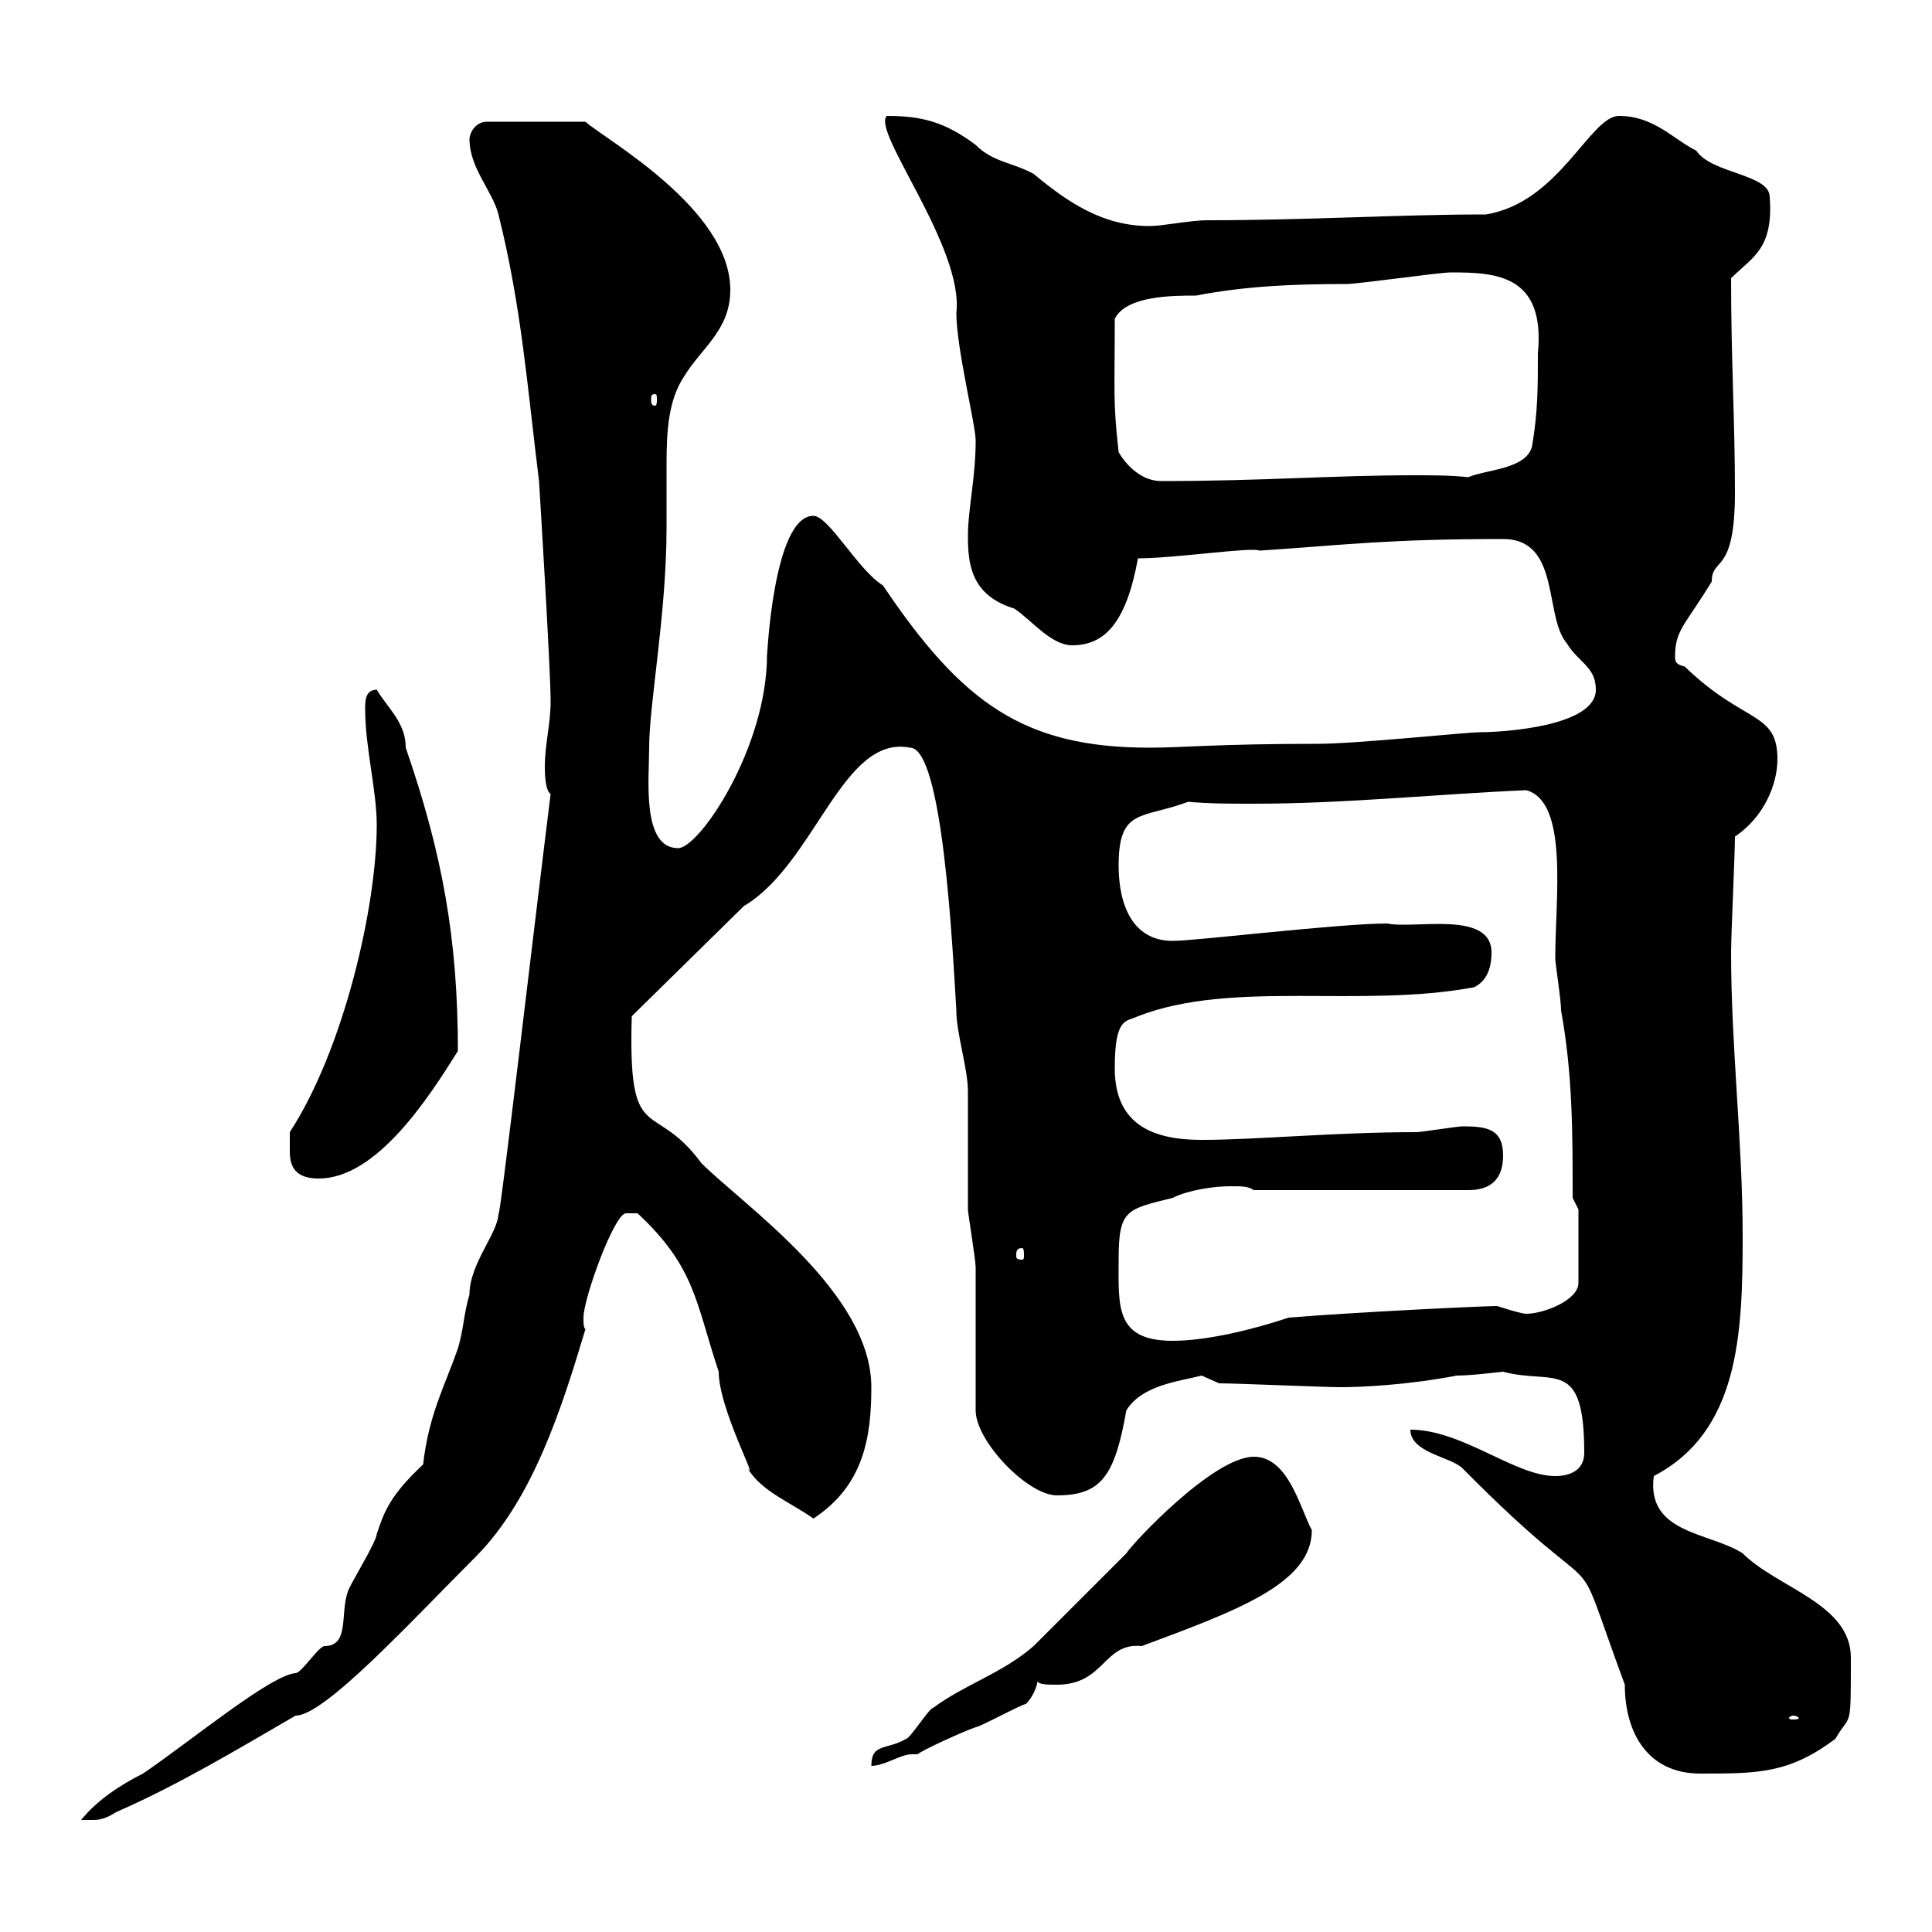 <svg xmlns="http://www.w3.org/2000/svg" xmlns:xlink="http://www.w3.org/1999/xlink" width="300" height="300"><path d="M85.50 123.30C82.80 144.90 77.40 191.40 77.40 188.40C77.40 191.40 72.90 196.20 72.90 201C72 204 72 206.40 71.10 209.40C69 215.40 66.60 219.60 65.70 227.40C60.60 232.20 59.70 234.60 58.50 238.20C58.50 239.40 54 246.60 54 247.20C52.80 250.50 54.30 255.60 50.40 255.60C49.50 255.60 46.80 259.80 45.90 259.80C42 260.10 29.70 270.30 22.20 275.40C18.60 277.20 15 279.60 12.60 282.60C12.60 282.60 13.20 282.60 14.40 282.60C15 282.60 16.20 282.60 18 281.40C27.60 277.20 36.60 271.80 45.90 266.40C50.40 266.40 63.60 252 73.80 241.80C82.80 232.80 87.30 218.40 90.90 206.40C90.60 206.10 90.60 205.50 90.60 204.60C90.60 201.60 95.40 188.40 97.20 188.40C97.20 188.40 99 188.40 99 188.40C108 196.80 108 202.20 111.60 213C111.60 218.70 117.90 230.40 116.10 228C118.20 231.60 123 233.40 126.30 235.80C134.10 230.70 135.30 223.20 135.30 215.40C135.30 200.70 115.50 187.20 108.90 180.60C101.40 170.40 97.50 178.50 98.10 157.80L115.50 140.70C126.60 134.10 130.80 114 141.30 116.10C146.40 116.10 147.90 147 148.50 156.90C148.50 160.50 150.30 165.90 150.30 169.50C150.30 171.30 150.30 186 150.30 187.80C150.30 188.40 151.50 195.60 151.50 196.80C151.50 200.40 151.50 215.40 151.50 219C151.50 223.80 159.60 232.20 164.10 232.20C171 232.20 173.10 229.20 174.90 219C177.30 215.10 183 214.50 186.60 213.60C186.60 213.60 189.30 214.80 189.30 214.80C192 214.80 205.50 215.40 208.20 215.40C211.20 215.40 218.40 215.10 226.20 213.60C228.60 213.60 233.10 213 233.40 213C241.20 215.10 246 210.60 246 225.60C246 228 244.20 229.20 241.50 229.20C235.20 229.20 227.10 222 219 222C219 225.60 225.30 226.20 227.10 228C251.10 252.30 243 236.40 252.30 261.60C252.30 269.10 255.90 275.40 264 275.40C273 275.40 277.80 275.40 285 270C287.40 265.80 287.40 269.10 287.40 257.40C287.40 249 276 246.60 270.60 241.20C265.50 237.90 255.60 238.20 256.80 229.20C270 222.30 270.60 207.30 270.60 192C270.60 177.30 268.80 162.60 268.80 147.90C268.80 145.20 269.40 132.60 269.40 129.90C273.90 126.90 276 121.80 276 117.90C276 110.40 270.90 112.50 261.60 103.50C260.40 103.20 260.10 102.90 260.10 102C260.10 97.80 261.60 97.20 265.80 90.30C265.80 86.40 269.40 89.40 269.40 76.50C269.40 65.10 268.80 56.10 268.80 43.20C272.10 39.90 275.40 38.70 274.80 30.60C274.80 27 265.80 27 263.40 23.40C259.80 21.60 256.80 18 251.40 18C246.90 18 242.10 31.50 230.70 33.30C216.90 33.30 203.40 34.20 187.50 34.20C184.80 34.20 180.60 35.10 178.50 35.10C171.30 35.10 165.90 31.50 160.50 27C157.20 25.20 154.20 25.20 151.50 22.50C146.70 18.90 143.10 18 137.70 18C135.30 20.40 149.70 38.40 148.50 48.60C148.50 54 151.50 66 151.50 68.40C151.50 74.10 150.30 79.20 150.30 83.10C150.30 87.30 150.60 92.40 157.50 94.50C160.20 96.30 163.20 100.20 166.50 100.20C171.60 100.20 174.90 96.60 176.70 86.70C182.40 86.70 194.40 84.90 195.60 85.50C209.10 84.60 215.40 83.70 233.40 83.70C242.40 83.70 239.70 95.70 243.30 99.90C245.10 102.90 247.80 103.50 247.80 107.10C247.80 112.80 233.40 113.70 229.80 113.70C227.70 113.70 210.60 115.50 204.60 115.50C189 115.50 183.60 116.10 178.50 116.10C159 116.10 149.40 109.20 137.10 90.90C133.20 88.50 128.70 80.10 126.30 80.10C120 80.10 119.10 102.60 119.10 101.70C119.10 116.10 108.60 131.70 105.30 131.70C99.60 131.70 100.80 120.90 100.80 116.10C100.80 109.20 103.50 95.40 103.50 81.90C103.50 78.60 103.50 75.60 103.50 72C103.50 66.90 103.80 62.10 106.20 58.50C108.90 54 113.40 51.30 113.40 45C113.40 32.40 93.90 21.60 90.90 18.90L75.60 18.90C73.80 18.90 72.90 20.70 72.90 21.60C72.90 26.10 76.50 29.70 77.40 33.30C81 47.70 81.90 60.30 83.70 74.70C83.70 74.70 85.50 103.80 85.50 108.90C85.50 112.50 84.60 115.50 84.60 119.10C84.60 119.70 84.60 122.70 85.50 123.30ZM194.70 226.20C188.40 226.20 175.80 239.70 174.90 241.20C173.10 243 162.30 253.80 160.50 255.60C155.70 259.80 149.70 261.60 144.90 265.20C144.30 265.20 141.30 270 140.70 270C137.70 271.80 135.30 270.60 135.30 274.20C137.40 274.20 139.80 272.40 141.60 272.40C142.20 272.40 142.20 272.40 142.50 272.40C143.10 271.80 149.70 268.80 151.50 268.20C152.10 268.20 158.70 264.60 159.30 264.60C160.50 263.40 161.10 261.60 161.10 261C161.10 261.60 162.90 261.60 164.10 261.60C171.60 261.60 171.30 255 177.30 255.60C191.70 250.20 203.70 246 203.70 237.60C201.90 234.30 200.10 226.20 194.70 226.20ZM278.40 266.40C279 266.40 279.30 266.70 279.30 266.70C279.30 267 279 267 278.40 267C278.10 267 277.80 267 277.80 266.70C277.80 266.70 278.10 266.40 278.40 266.40ZM173.70 195.60C173.70 187.80 174.90 187.80 182.10 186C184.50 184.80 188.40 184.20 191.10 184.20C192.90 184.20 193.80 184.20 194.70 184.80L228 184.80C231.60 184.80 233.40 183 233.40 179.40C233.40 175.20 230.70 174.90 227.10 174.90C226.20 174.90 220.80 175.80 219.90 175.80C207.30 175.80 195 177 186.60 177C179.40 177 173.10 174.90 173.10 165.90C173.10 157.80 174.90 158.70 176.70 157.80C191.40 152.10 211.20 156.60 228.90 153.30C230.70 152.40 231.60 150.60 231.60 147.90C231.60 141.30 219.60 144.30 215.40 143.40C207.90 143.40 185.70 146.10 182.10 146.10C175.80 146.10 173.70 140.40 173.70 134.40C173.70 125.40 177.30 127.20 184.50 124.50C187.80 124.80 191.10 124.80 194.70 124.80C208.80 124.80 223.20 123.30 237 122.70C243.60 124.50 241.50 139.50 241.50 148.80C241.50 149.70 242.40 155.10 242.40 156.90C244.20 166.80 244.20 175.80 244.20 186L245.10 187.80L245.10 199.20C245.10 201.90 239.70 204 237 204C236.10 204 232.50 202.80 232.50 202.80C230.40 202.80 211.20 203.70 200.10 204.60C194.70 206.40 187.50 208.20 182.10 208.20C173.10 208.20 173.70 202.80 173.70 195.60ZM158.70 193.80C159 193.80 159 194.40 159 195C159 195.30 159 195.60 158.70 195.60C157.80 195.60 157.80 195.30 157.80 195C157.80 194.40 157.80 193.80 158.70 193.80ZM45 178.80C45 181.20 45.90 183 49.50 183C58.50 183 66.60 170.40 71.10 163.20C71.10 145.80 68.70 132.60 63 116.10C63 112.20 60.30 110.10 58.50 107.10C56.70 107.10 56.70 108.90 56.70 110.10C56.70 116.10 58.50 122.70 58.50 128.10C58.50 140.70 53.40 162.90 45 175.80C45 175.80 45 178.80 45 178.80ZM173.70 70.20C172.80 62.10 173.10 61.20 173.10 49.50C174.90 45.90 182.10 45.90 185.70 45.90C193.50 44.40 201 44.10 209.10 44.10C210.90 44.10 223.50 42.30 225.30 42.30C232.20 42.30 240 42.60 238.80 54.90C238.80 60.30 238.80 63.90 237.90 69.30C237 72.90 230.70 72.90 228 74.10C225.30 73.80 222.30 73.80 219.60 73.80C207 73.80 196.20 74.70 180.30 74.70C177.30 74.70 174.90 72.30 173.70 70.20ZM101.70 61.20C102 61.20 102 61.50 102 62.10C102 62.40 102 63 101.70 63C101.10 63 101.10 62.40 101.10 62.10C101.10 61.50 101.10 61.20 101.70 61.20Z"/></svg>